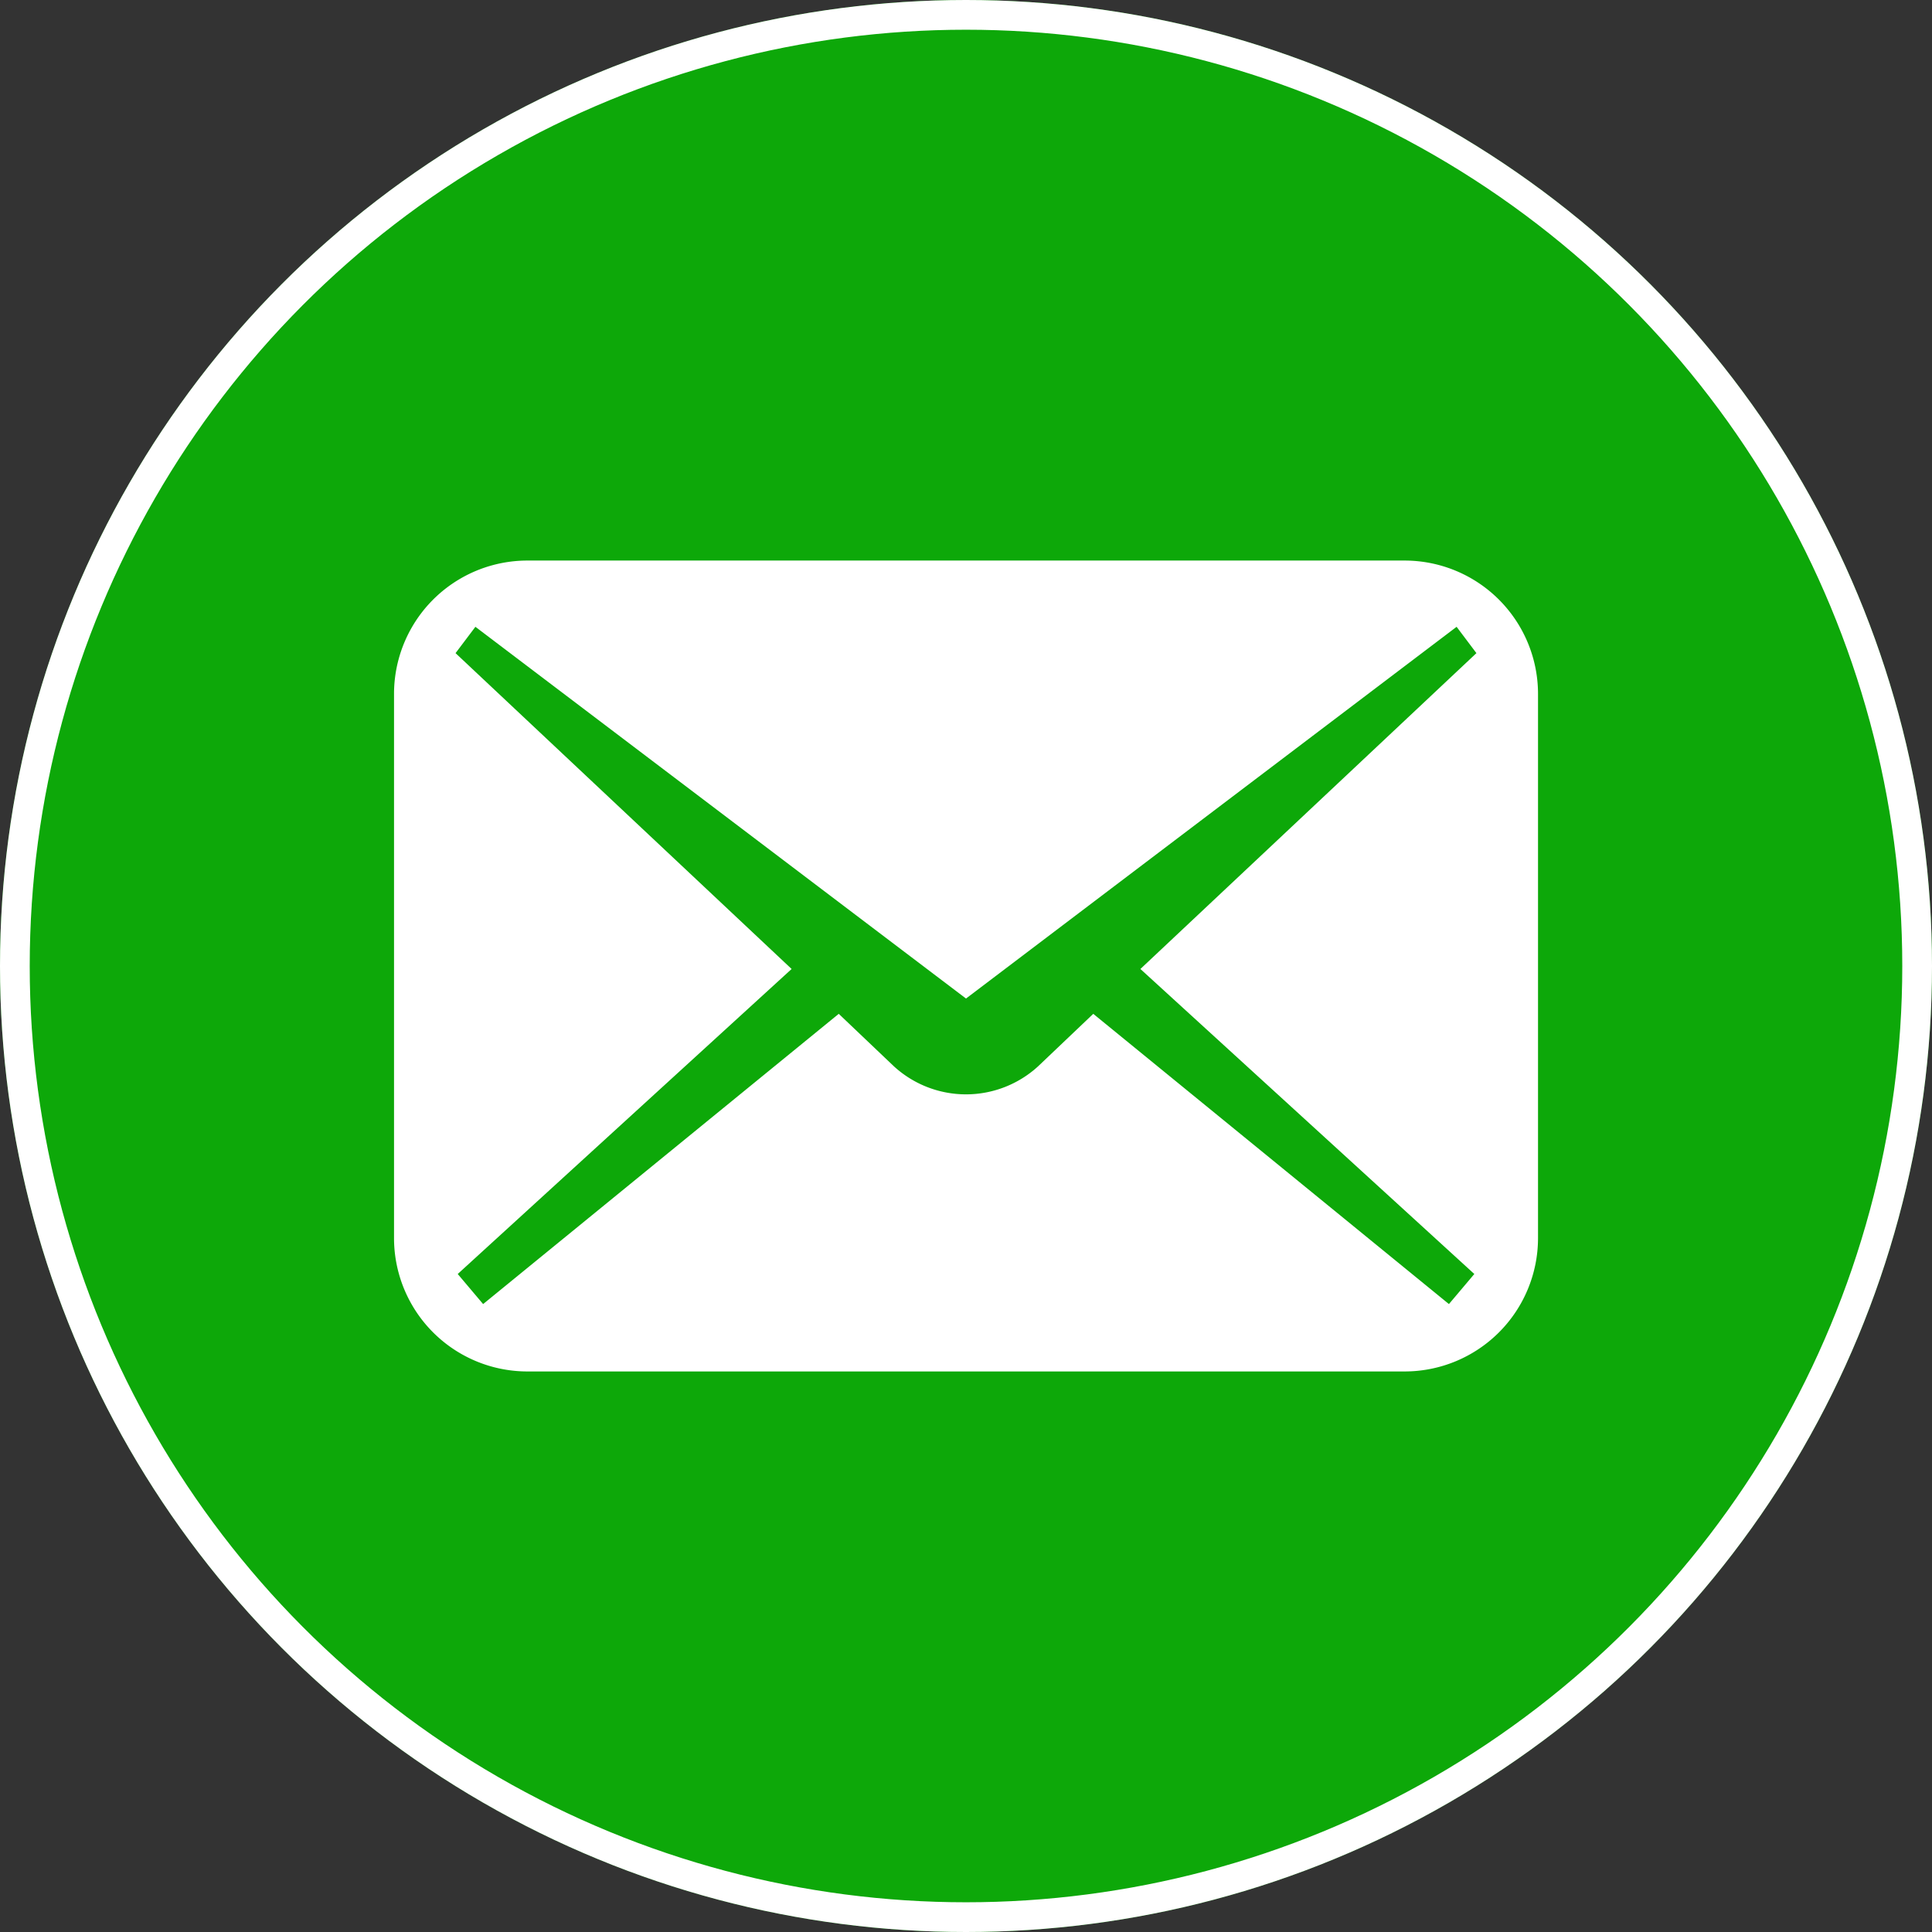 <svg xmlns="http://www.w3.org/2000/svg" width="195" height="195" viewBox="0 0 195 195">
  <rect x="0" y="0" width="195" height="195" fill="#333333" stroke="none"/>
  <g id="グループ_85911" data-name="グループ 85911" transform="translate(-5911 -7881)">
    <g id="楕円形_4" data-name="楕円形 4" transform="translate(5911 7881)" fill="#0da809" stroke="#fff" stroke-width="3">
      <circle cx="97.5" cy="97.5" r="97.5" stroke="none"/>
      <circle cx="97.5" cy="97.5" r="96" fill="none"/>
    </g>
    <g id="メールの無料アイコンその5_2_" data-name="メールの無料アイコンその5 (2)" transform="translate(5950.77 7863.043)">
      <path id="パス_34" data-name="パス 34" d="M102,74.535H13.465A13.463,13.463,0,0,0,0,88v54.918A13.463,13.463,0,0,0,13.465,156.38H102a13.465,13.465,0,0,0,13.465-13.463V88A13.465,13.465,0,0,0,102,74.535Zm7.036,72.009-2.563,3.035L70.575,120.285l-5.559,5.289a10.772,10.772,0,0,1-14.571,0l-5.559-5.289L8.992,149.579l-2.563-3.035,33.7-30.786L6.209,83.879l2.005-2.657,49.517,37.519,49.517-37.519,2,2.657L75.332,115.758Z" fill="#fff"/>
    </g>
  </g>
</svg>
